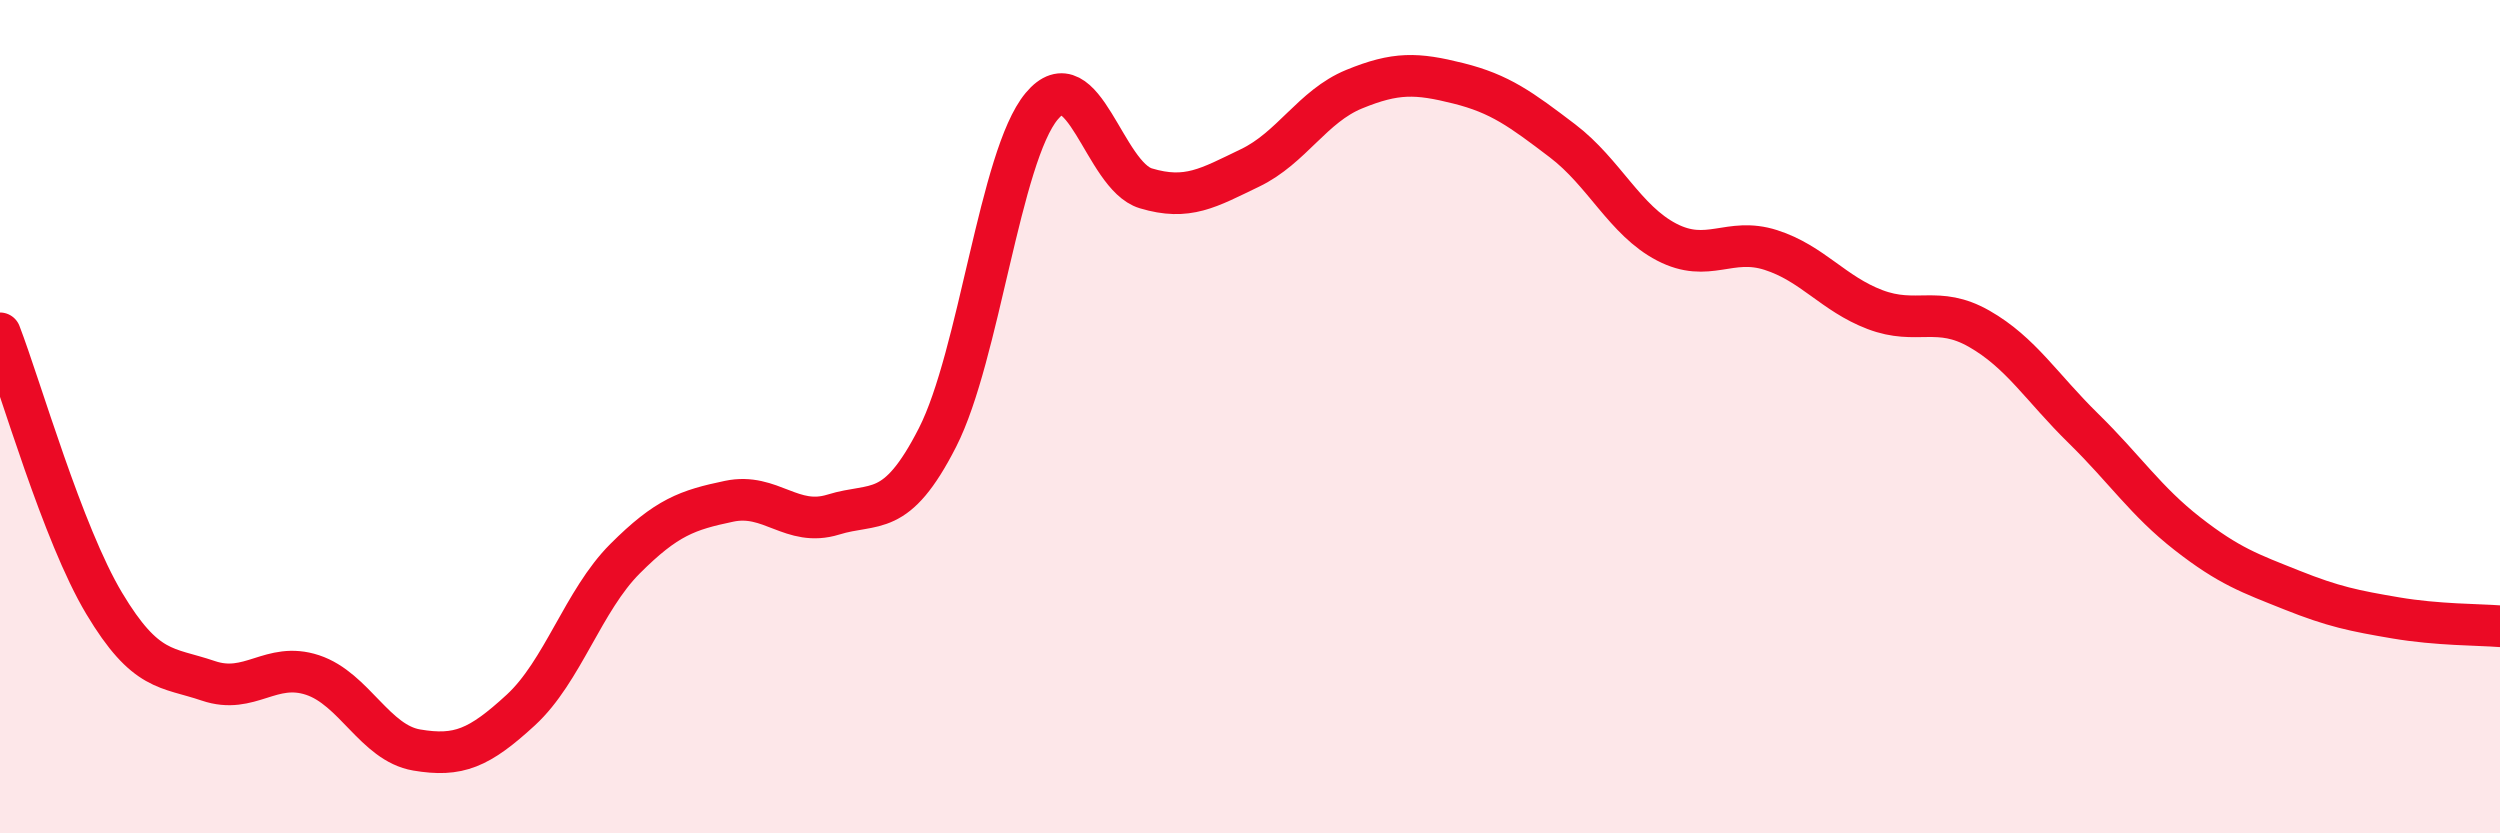 
    <svg width="60" height="20" viewBox="0 0 60 20" xmlns="http://www.w3.org/2000/svg">
      <path
        d="M 0,8 C 0.5,9.3 1.5,12.81 2.5,14.48 C 3.5,16.15 4,16 5,16.34 C 6,16.68 6.5,15.87 7.5,16.2 C 8.5,16.53 9,17.83 10,18 C 11,18.17 11.5,17.96 12.5,17.04 C 13.5,16.12 14,14.41 15,13.41 C 16,12.41 16.5,12.24 17.5,12.03 C 18.5,11.82 19,12.66 20,12.35 C 21,12.04 21.5,12.46 22.5,10.5 C 23.5,8.54 24,3.75 25,2.55 C 26,1.35 26.5,4.22 27.5,4.52 C 28.5,4.82 29,4.51 30,4.03 C 31,3.55 31.5,2.55 32.5,2.14 C 33.5,1.73 34,1.75 35,2 C 36,2.25 36.5,2.62 37.5,3.38 C 38.5,4.14 39,5.29 40,5.81 C 41,6.33 41.5,5.68 42.5,6 C 43.5,6.32 44,7.05 45,7.43 C 46,7.81 46.5,7.32 47.5,7.89 C 48.5,8.46 49,9.3 50,10.28 C 51,11.26 51.5,12.03 52.5,12.81 C 53.5,13.59 54,13.76 55,14.16 C 56,14.56 56.5,14.66 57.5,14.83 C 58.5,15 59.5,14.99 60,15.03L60 20L0 20Z"
        fill="#EB0A25"
        opacity="0.1"
        stroke-linecap="round"
        stroke-linejoin="round"
      />
      <path
        d="M 0,8 C 0.5,9.3 1.5,12.81 2.5,14.48 C 3.5,16.15 4,16 5,16.34 C 6,16.68 6.5,15.87 7.5,16.2 C 8.5,16.53 9,17.83 10,18 C 11,18.17 11.5,17.96 12.5,17.04 C 13.5,16.12 14,14.41 15,13.41 C 16,12.41 16.5,12.24 17.5,12.03 C 18.5,11.82 19,12.66 20,12.35 C 21,12.04 21.5,12.46 22.5,10.5 C 23.5,8.54 24,3.75 25,2.55 C 26,1.35 26.5,4.22 27.5,4.52 C 28.5,4.82 29,4.51 30,4.03 C 31,3.55 31.5,2.55 32.5,2.14 C 33.5,1.73 34,1.75 35,2 C 36,2.25 36.5,2.62 37.5,3.38 C 38.5,4.14 39,5.29 40,5.81 C 41,6.33 41.5,5.68 42.5,6 C 43.5,6.32 44,7.05 45,7.43 C 46,7.81 46.5,7.32 47.5,7.89 C 48.5,8.46 49,9.3 50,10.28 C 51,11.26 51.5,12.03 52.5,12.81 C 53.5,13.59 54,13.76 55,14.16 C 56,14.56 56.5,14.66 57.5,14.83 C 58.5,15 59.5,14.99 60,15.03"
        stroke="#EB0A25"
        stroke-width="1"
        fill="none"
        stroke-linecap="round"
        stroke-linejoin="round"
      />
    </svg>
  